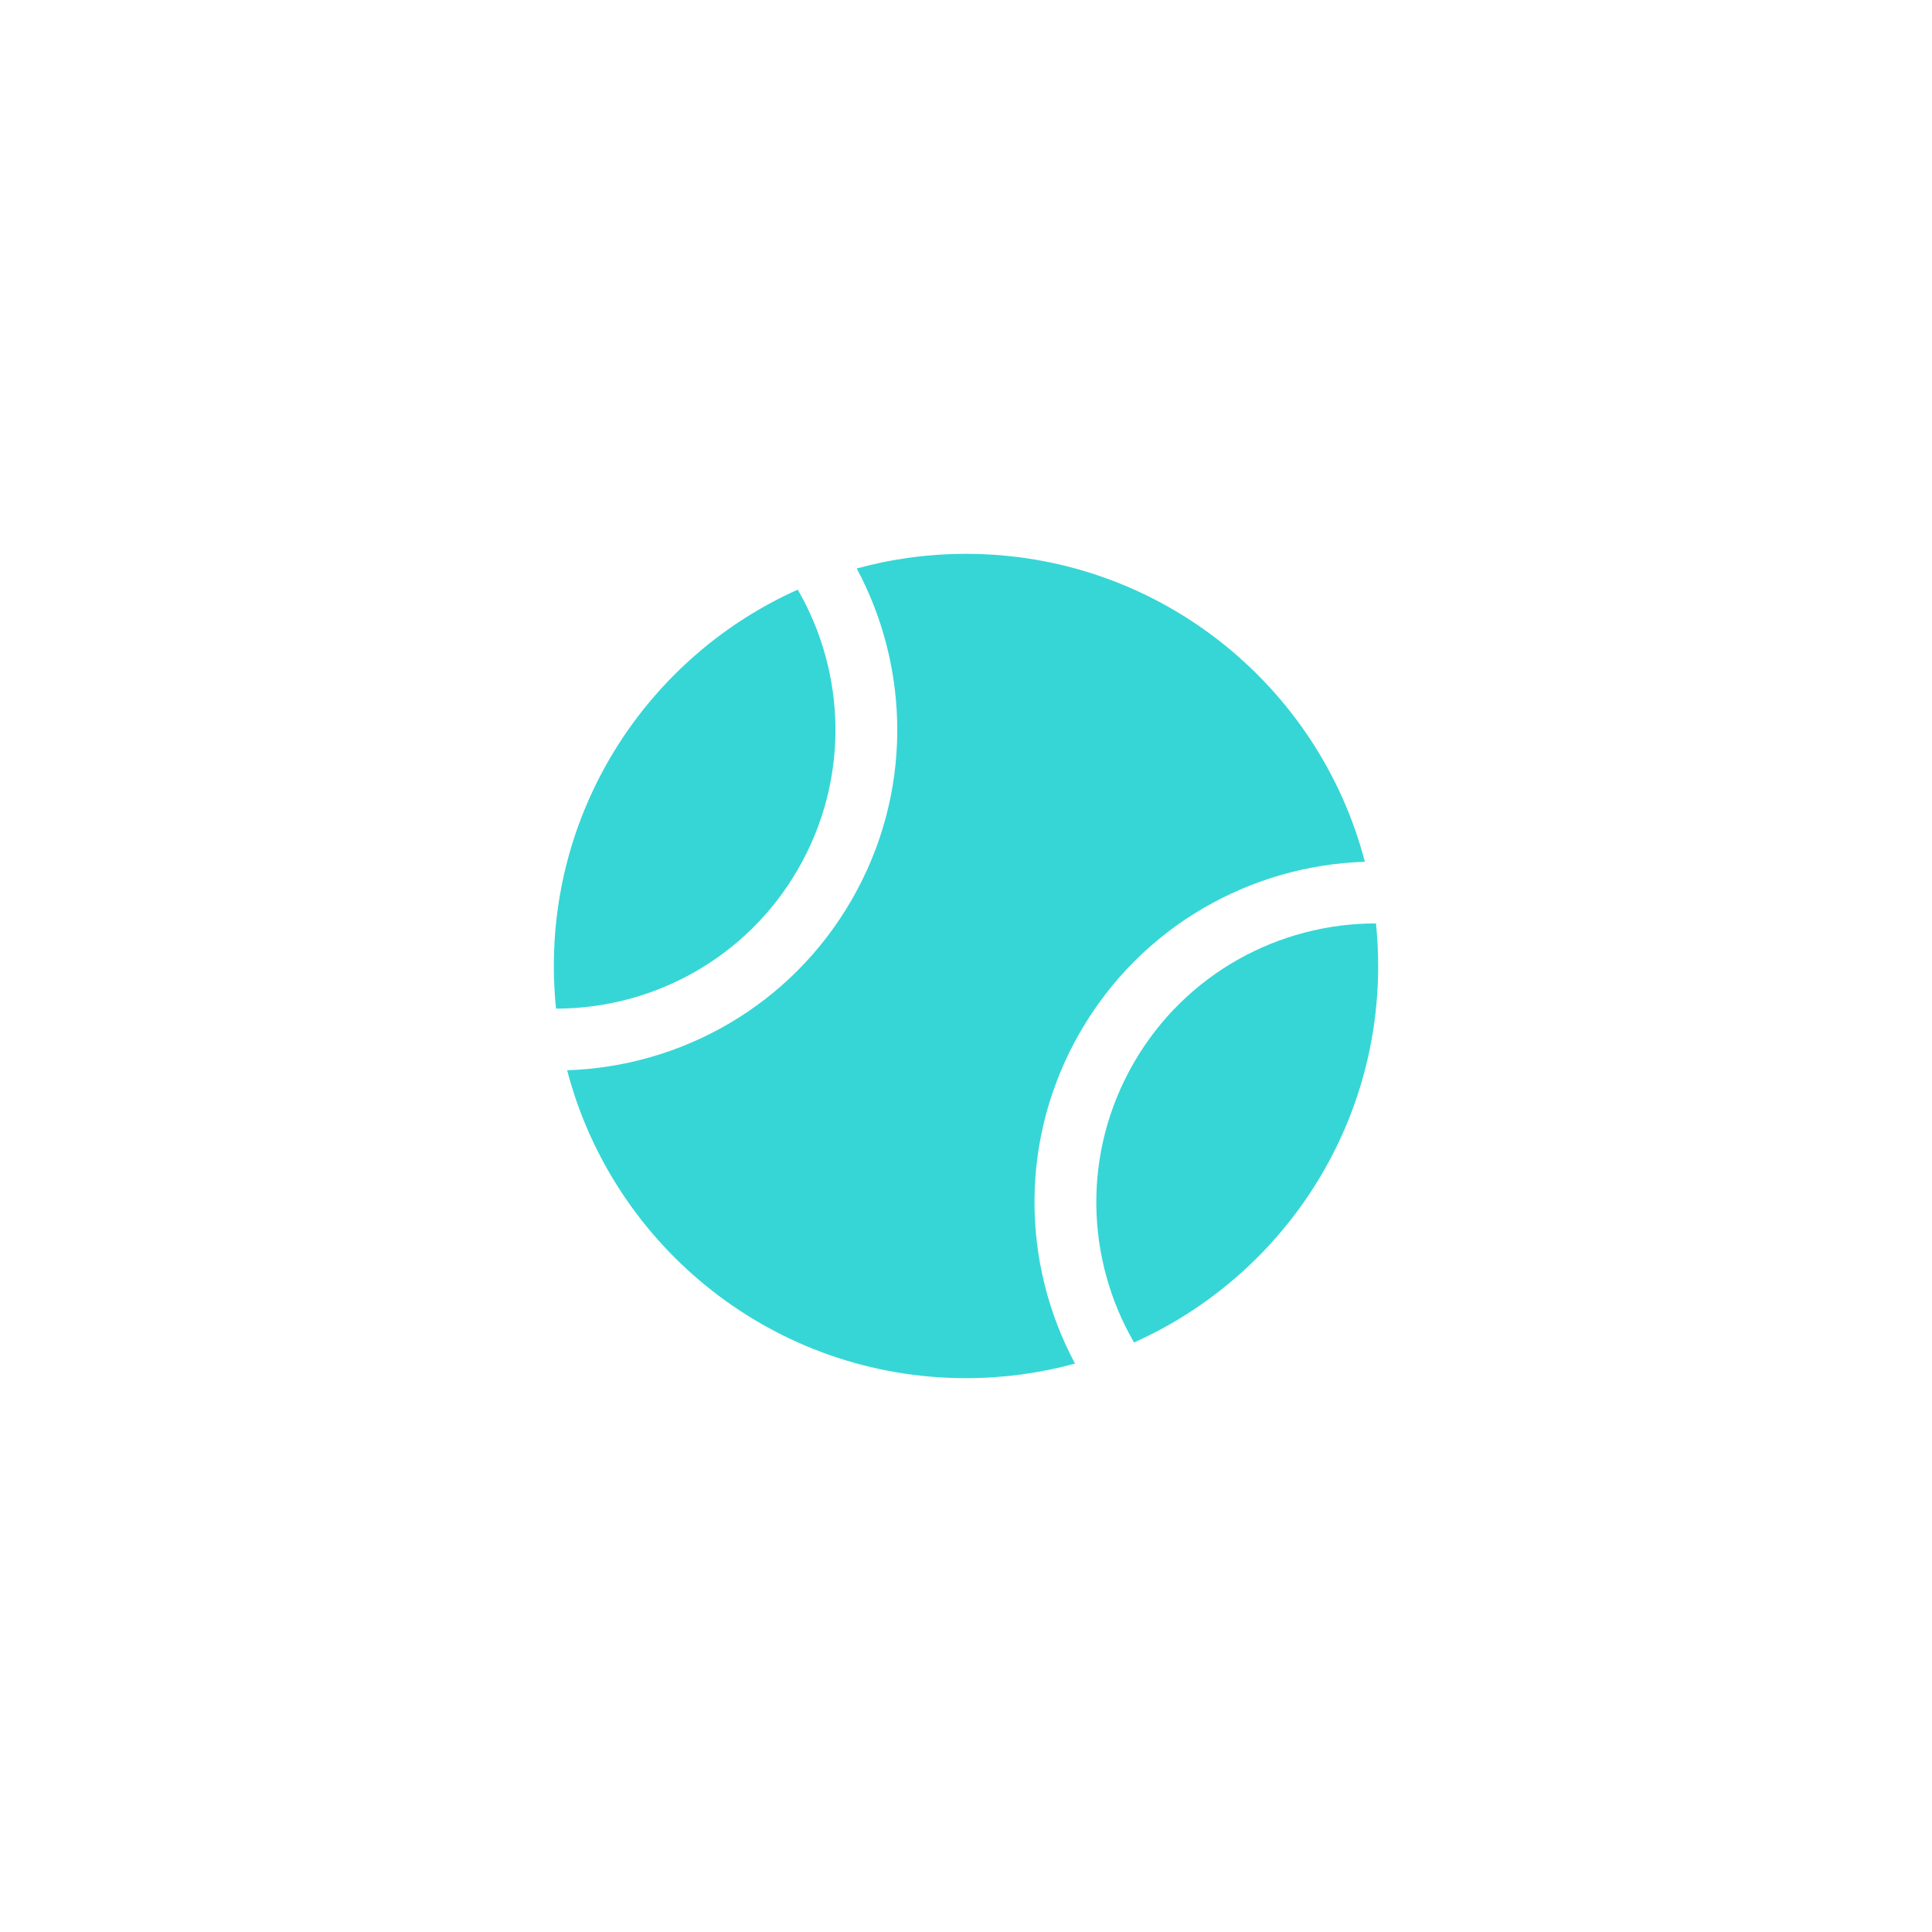 <?xml version="1.0" encoding="UTF-8"?> <svg xmlns="http://www.w3.org/2000/svg" width="150" height="150" viewBox="0 0 150 150" fill="none"><path d="M61.937 45.779C50.776 50.776 43 61.98 43 75C43 76.118 43.057 77.221 43.169 78.309C50.665 78.315 57.947 74.427 61.959 67.478C65.973 60.526 65.695 52.27 61.937 45.779Z" fill="#36D6D6"></path><path d="M44.033 83.095C52.867 82.811 61.367 78.104 66.116 69.878C70.867 61.65 70.691 51.931 66.516 44.137C69.218 43.396 72.063 43 75 43C89.878 43 102.384 53.153 105.968 66.909C97.127 67.186 88.618 71.894 83.865 80.126C79.114 88.356 79.29 98.074 83.466 105.868C80.769 106.606 77.931 107 75 107C60.124 107 47.619 96.849 44.033 83.095Z" fill="#36D6D6"></path><path d="M107 75C107 88.027 99.216 99.236 88.046 104.229C84.285 97.738 84.007 89.481 88.022 82.526C92.037 75.572 99.329 71.684 106.831 71.696C106.943 72.782 107 73.884 107 75Z" fill="#36D6D6"></path></svg> 